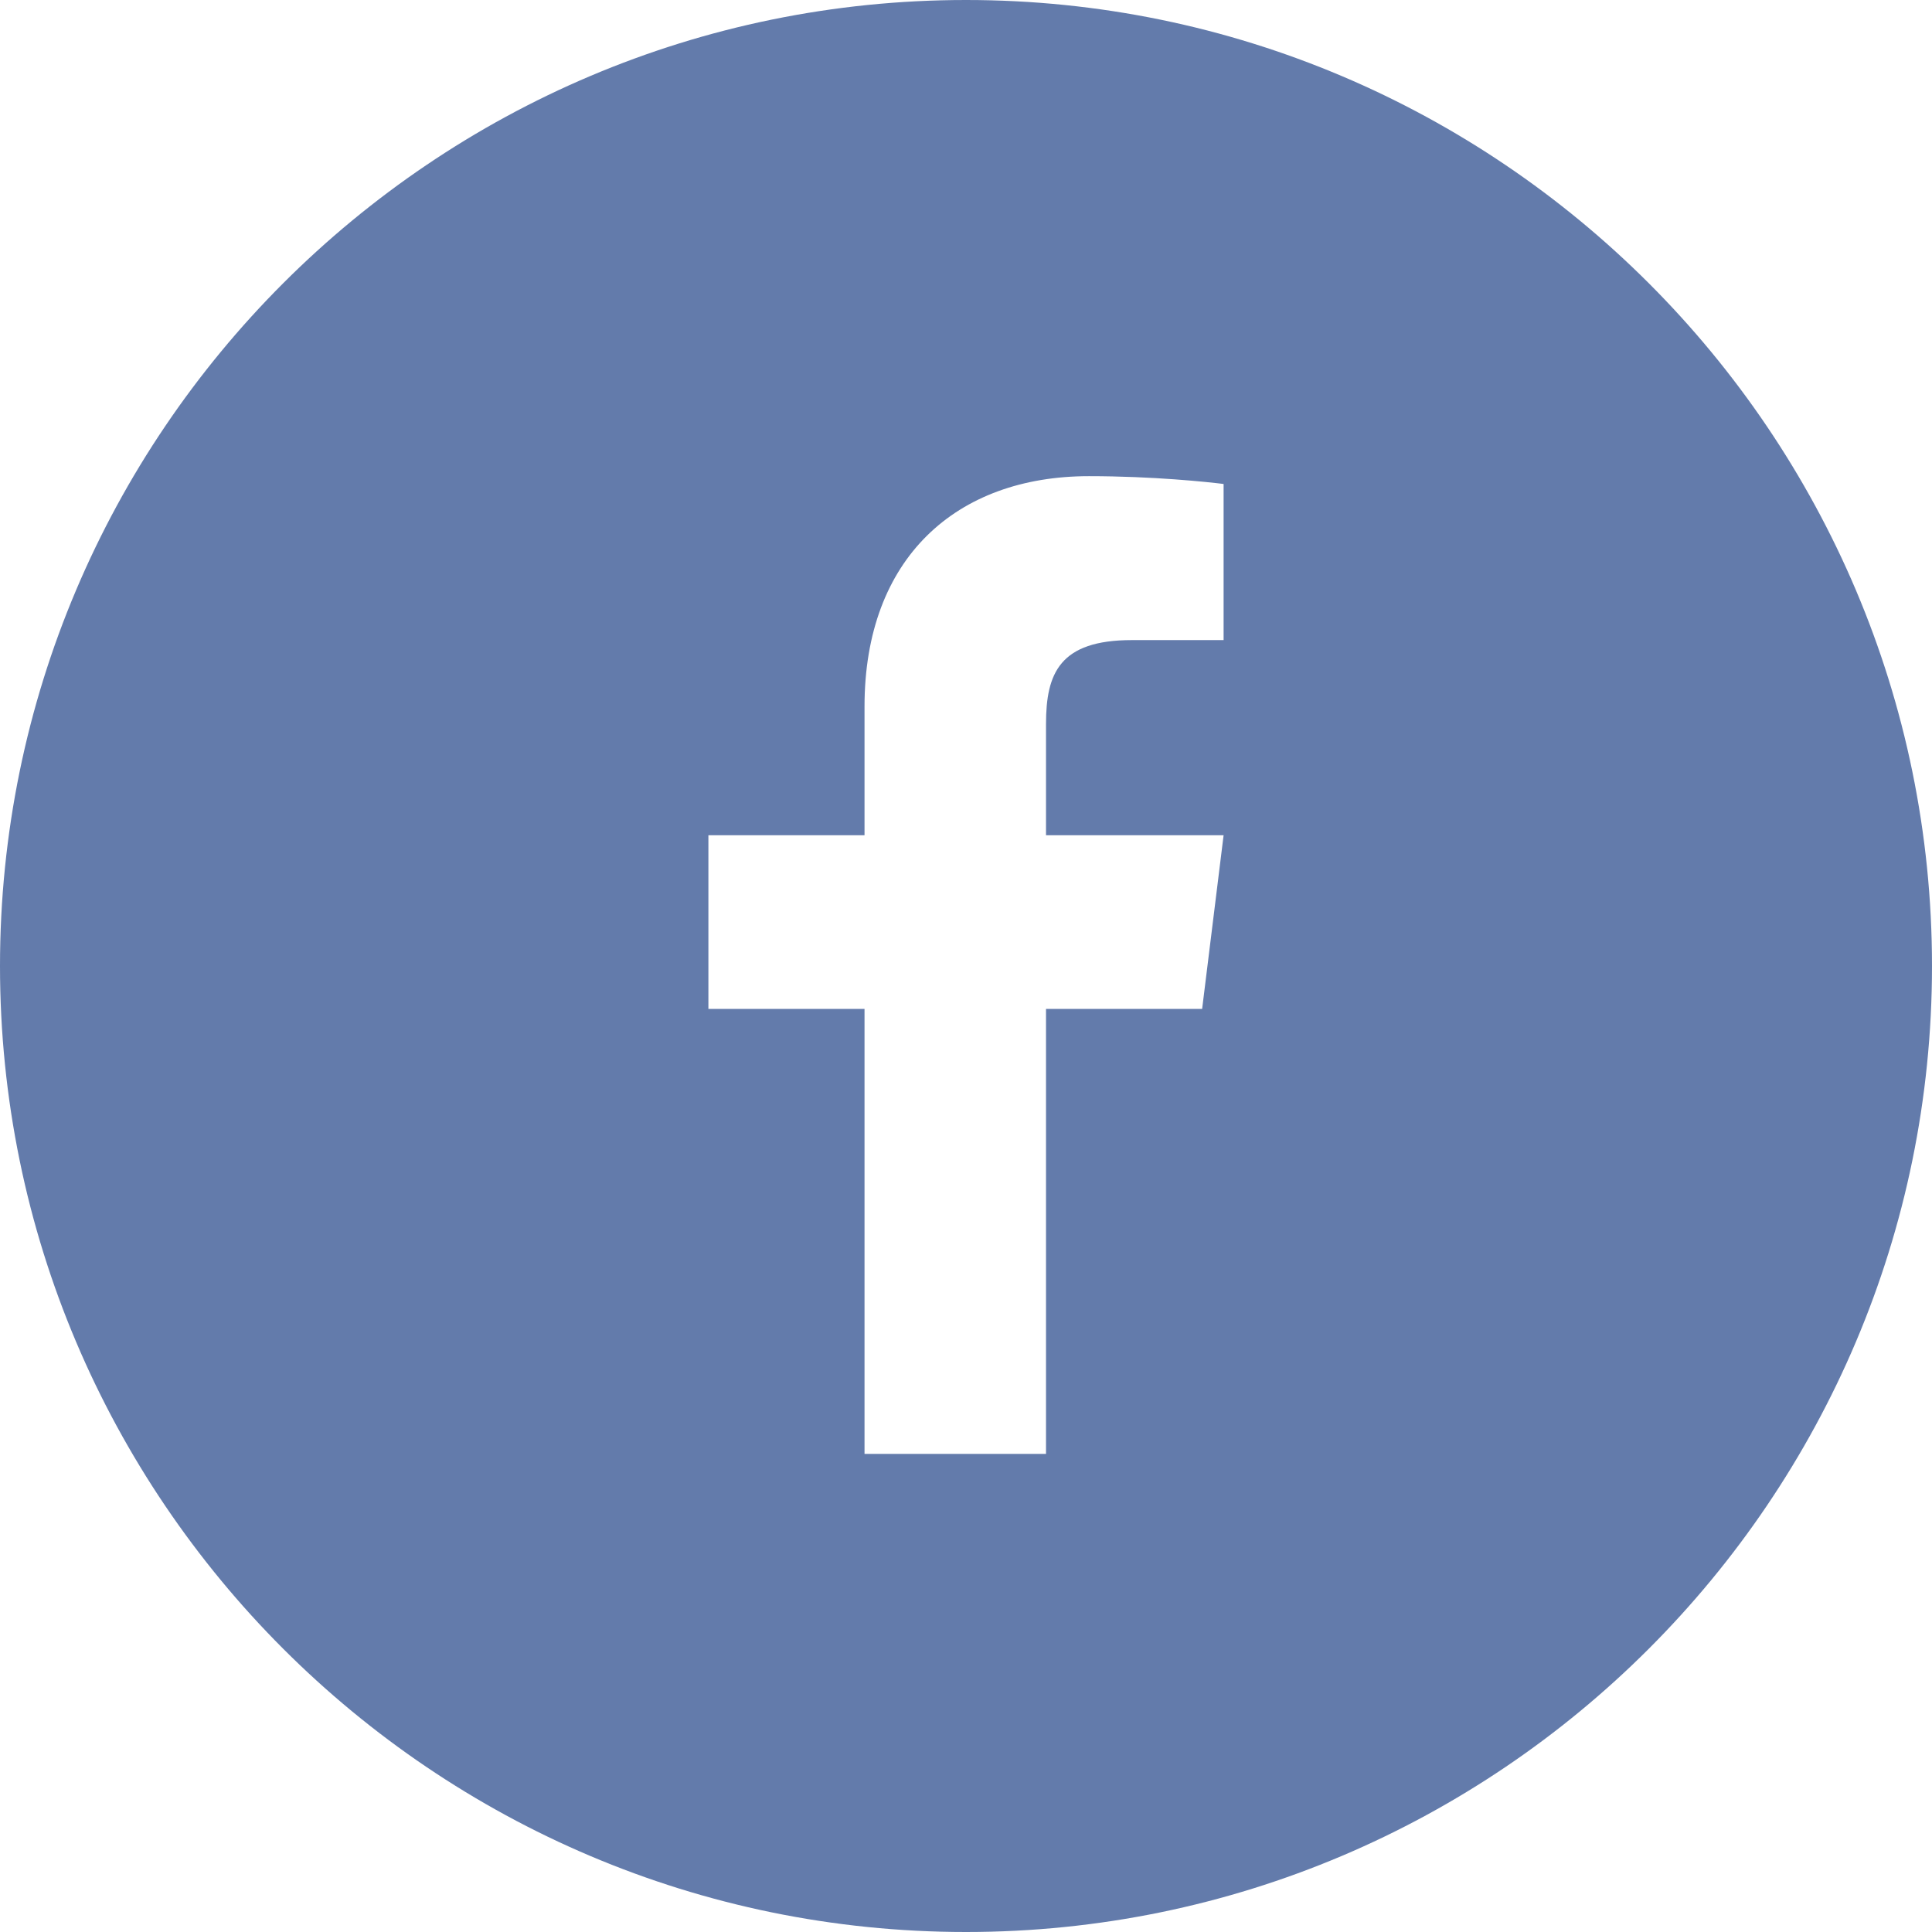 <?xml version="1.0" encoding="UTF-8"?>
<!-- Generated by Pixelmator Pro 3.6.17 -->
<svg width="990" height="990" viewBox="0 0 990 990" xmlns="http://www.w3.org/2000/svg">
    <path id="facebook" fill="#637bab" stroke="none" d="M 495 0 C 222 0 0 222 -0 495 C -0 768 222 990 495 990 C 768 990 990 768 990 495 C 990 222 768 0 495 0 Z M 627 328 L 580 328 C 543 328 536 345 536 371 L 536 428 L 627 428 L 616 517 L 536 517 L 536 745 L 443 745 L 443 517 L 363 517 L 363 428 L 443 428 L 443 362 C 443 286 490 244 558 244 C 591 244 619 247 627 248 L 627 328 Z"/>
</svg>
